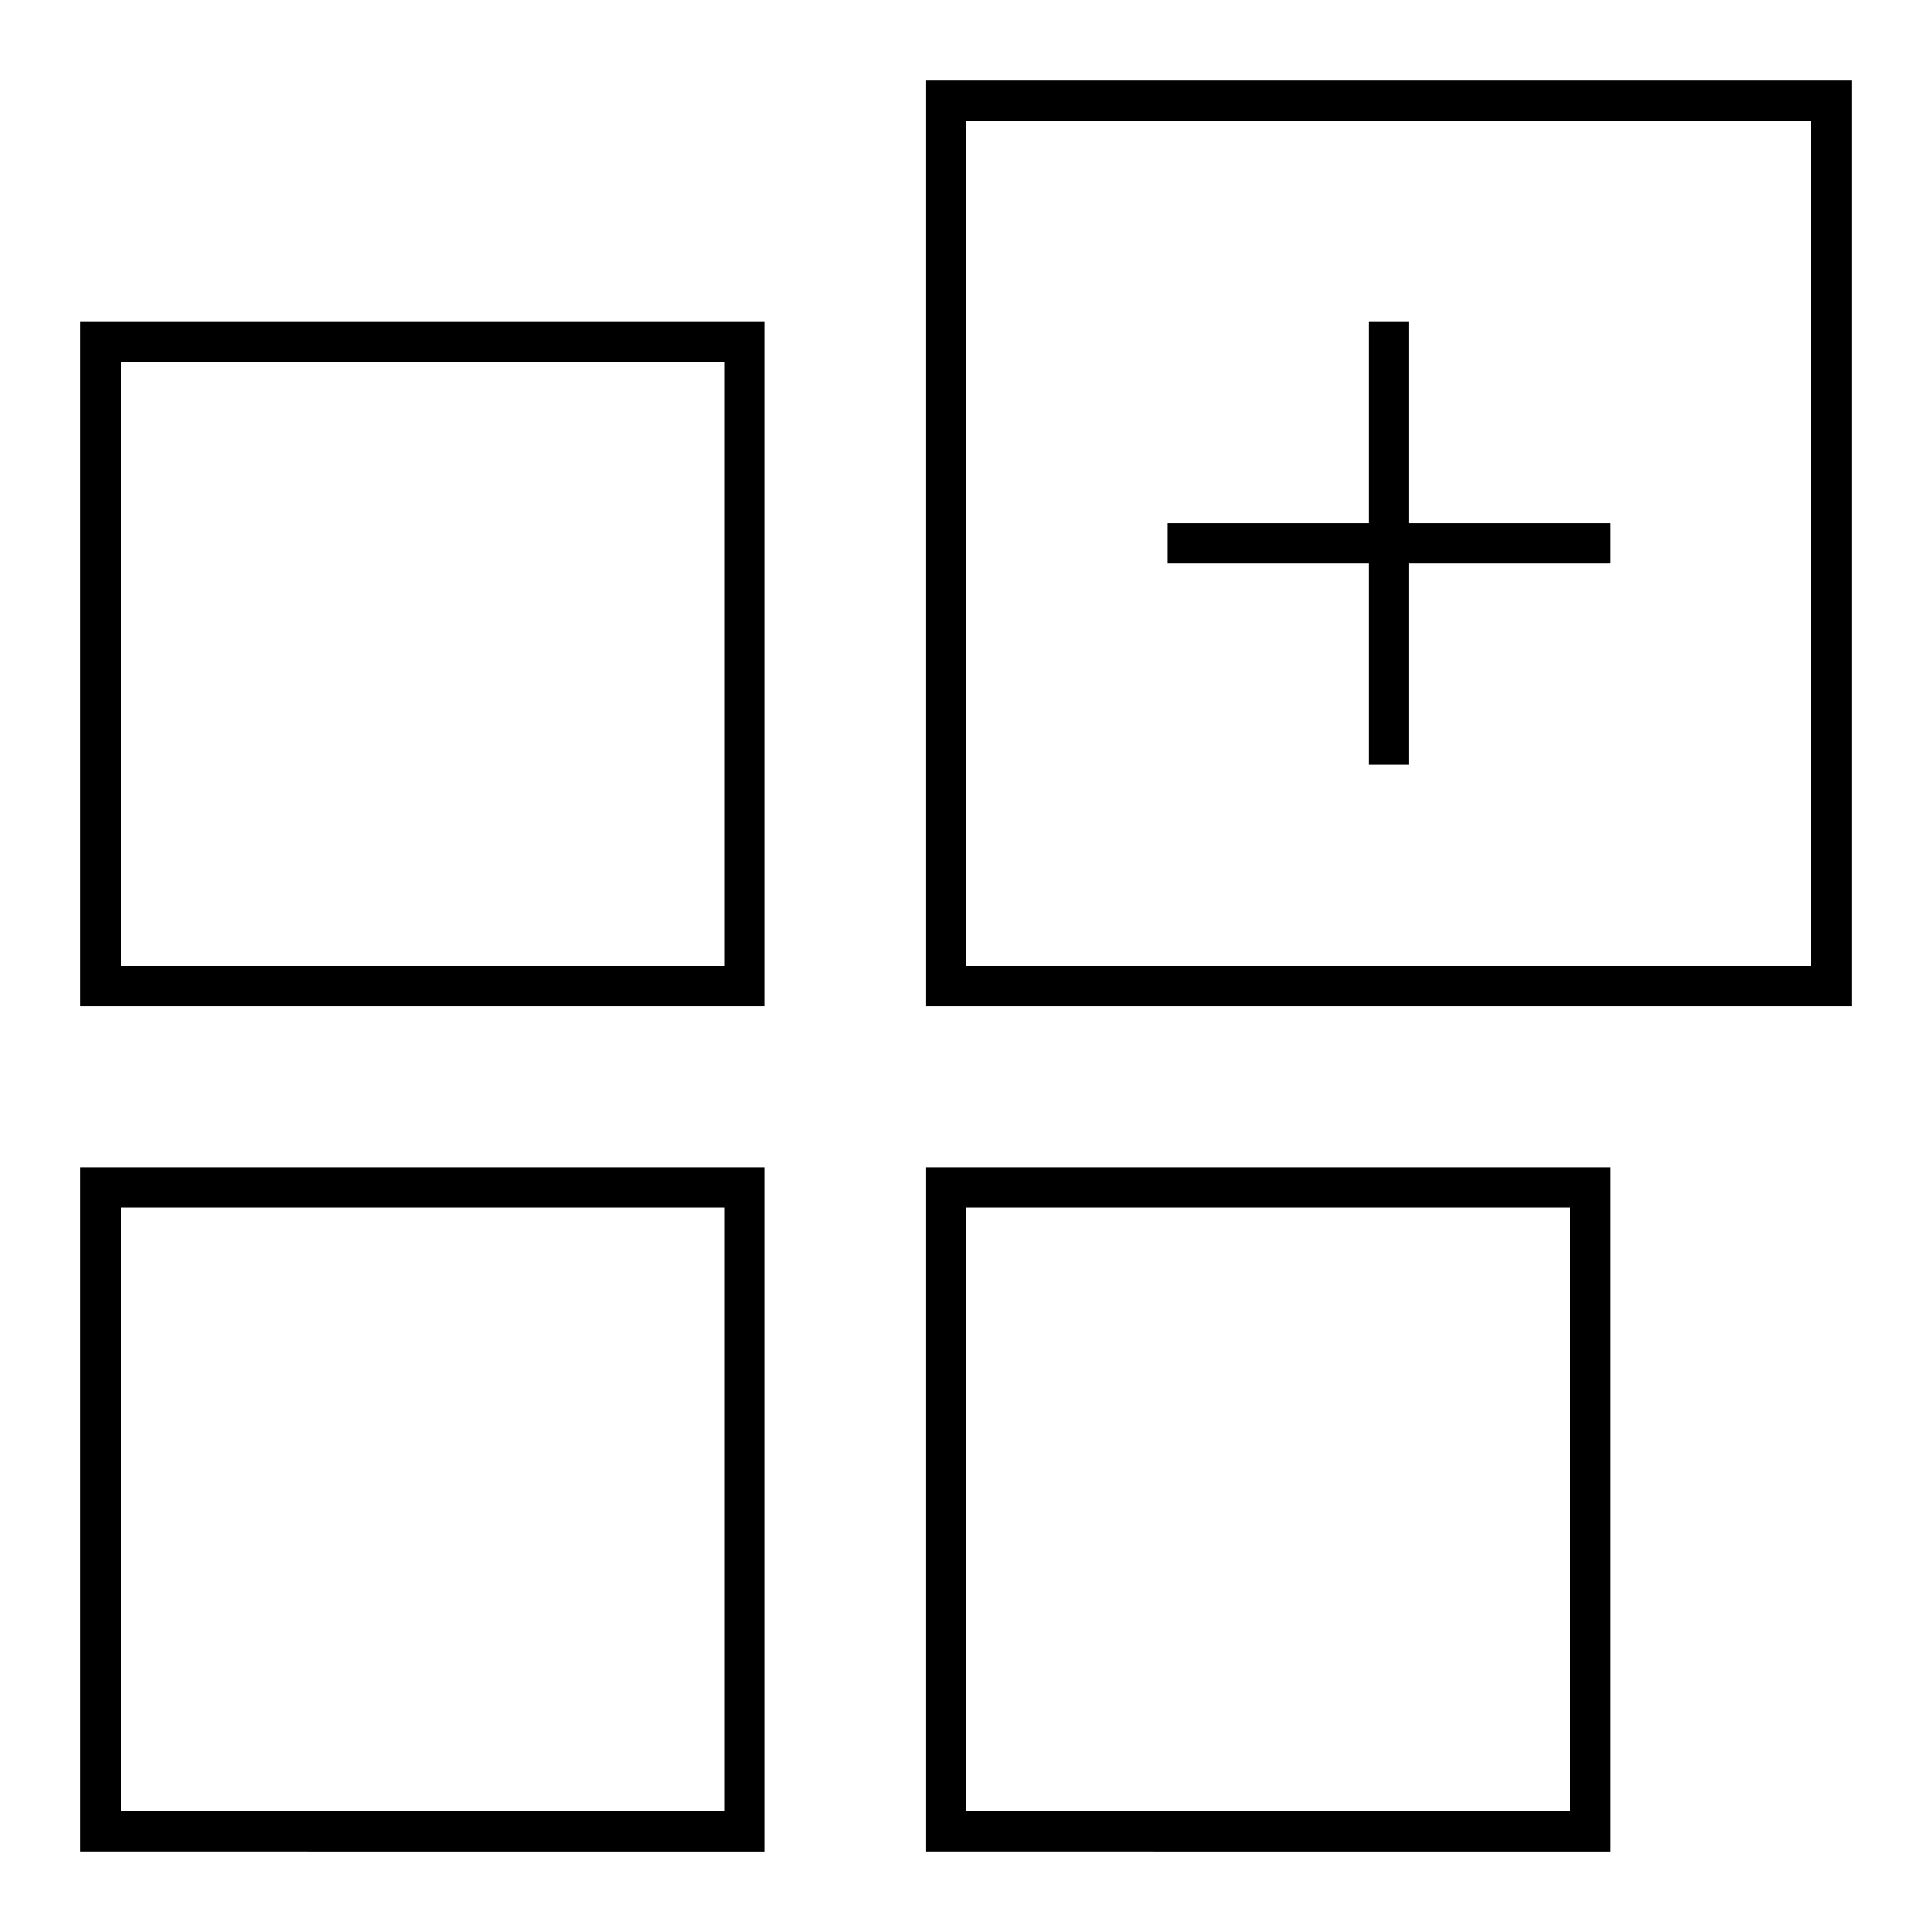 <svg width="48" height="48" fill="none" xmlns="http://www.w3.org/2000/svg"><path fill="currentColor" d="M23 2h23v23H23V2Zm1 1v21h21V3H24ZM2 8h17v17H2V8Zm1 1v15h15V9H3Zm31 4V8h1v5h5v1h-5v5h-1v-5h-5v-1h5ZM2 29h17v17H2V29Zm1 1v15h15V30H3Zm20-1h17v17H23V29Zm1 1v15h15V30H24Z"/></svg>